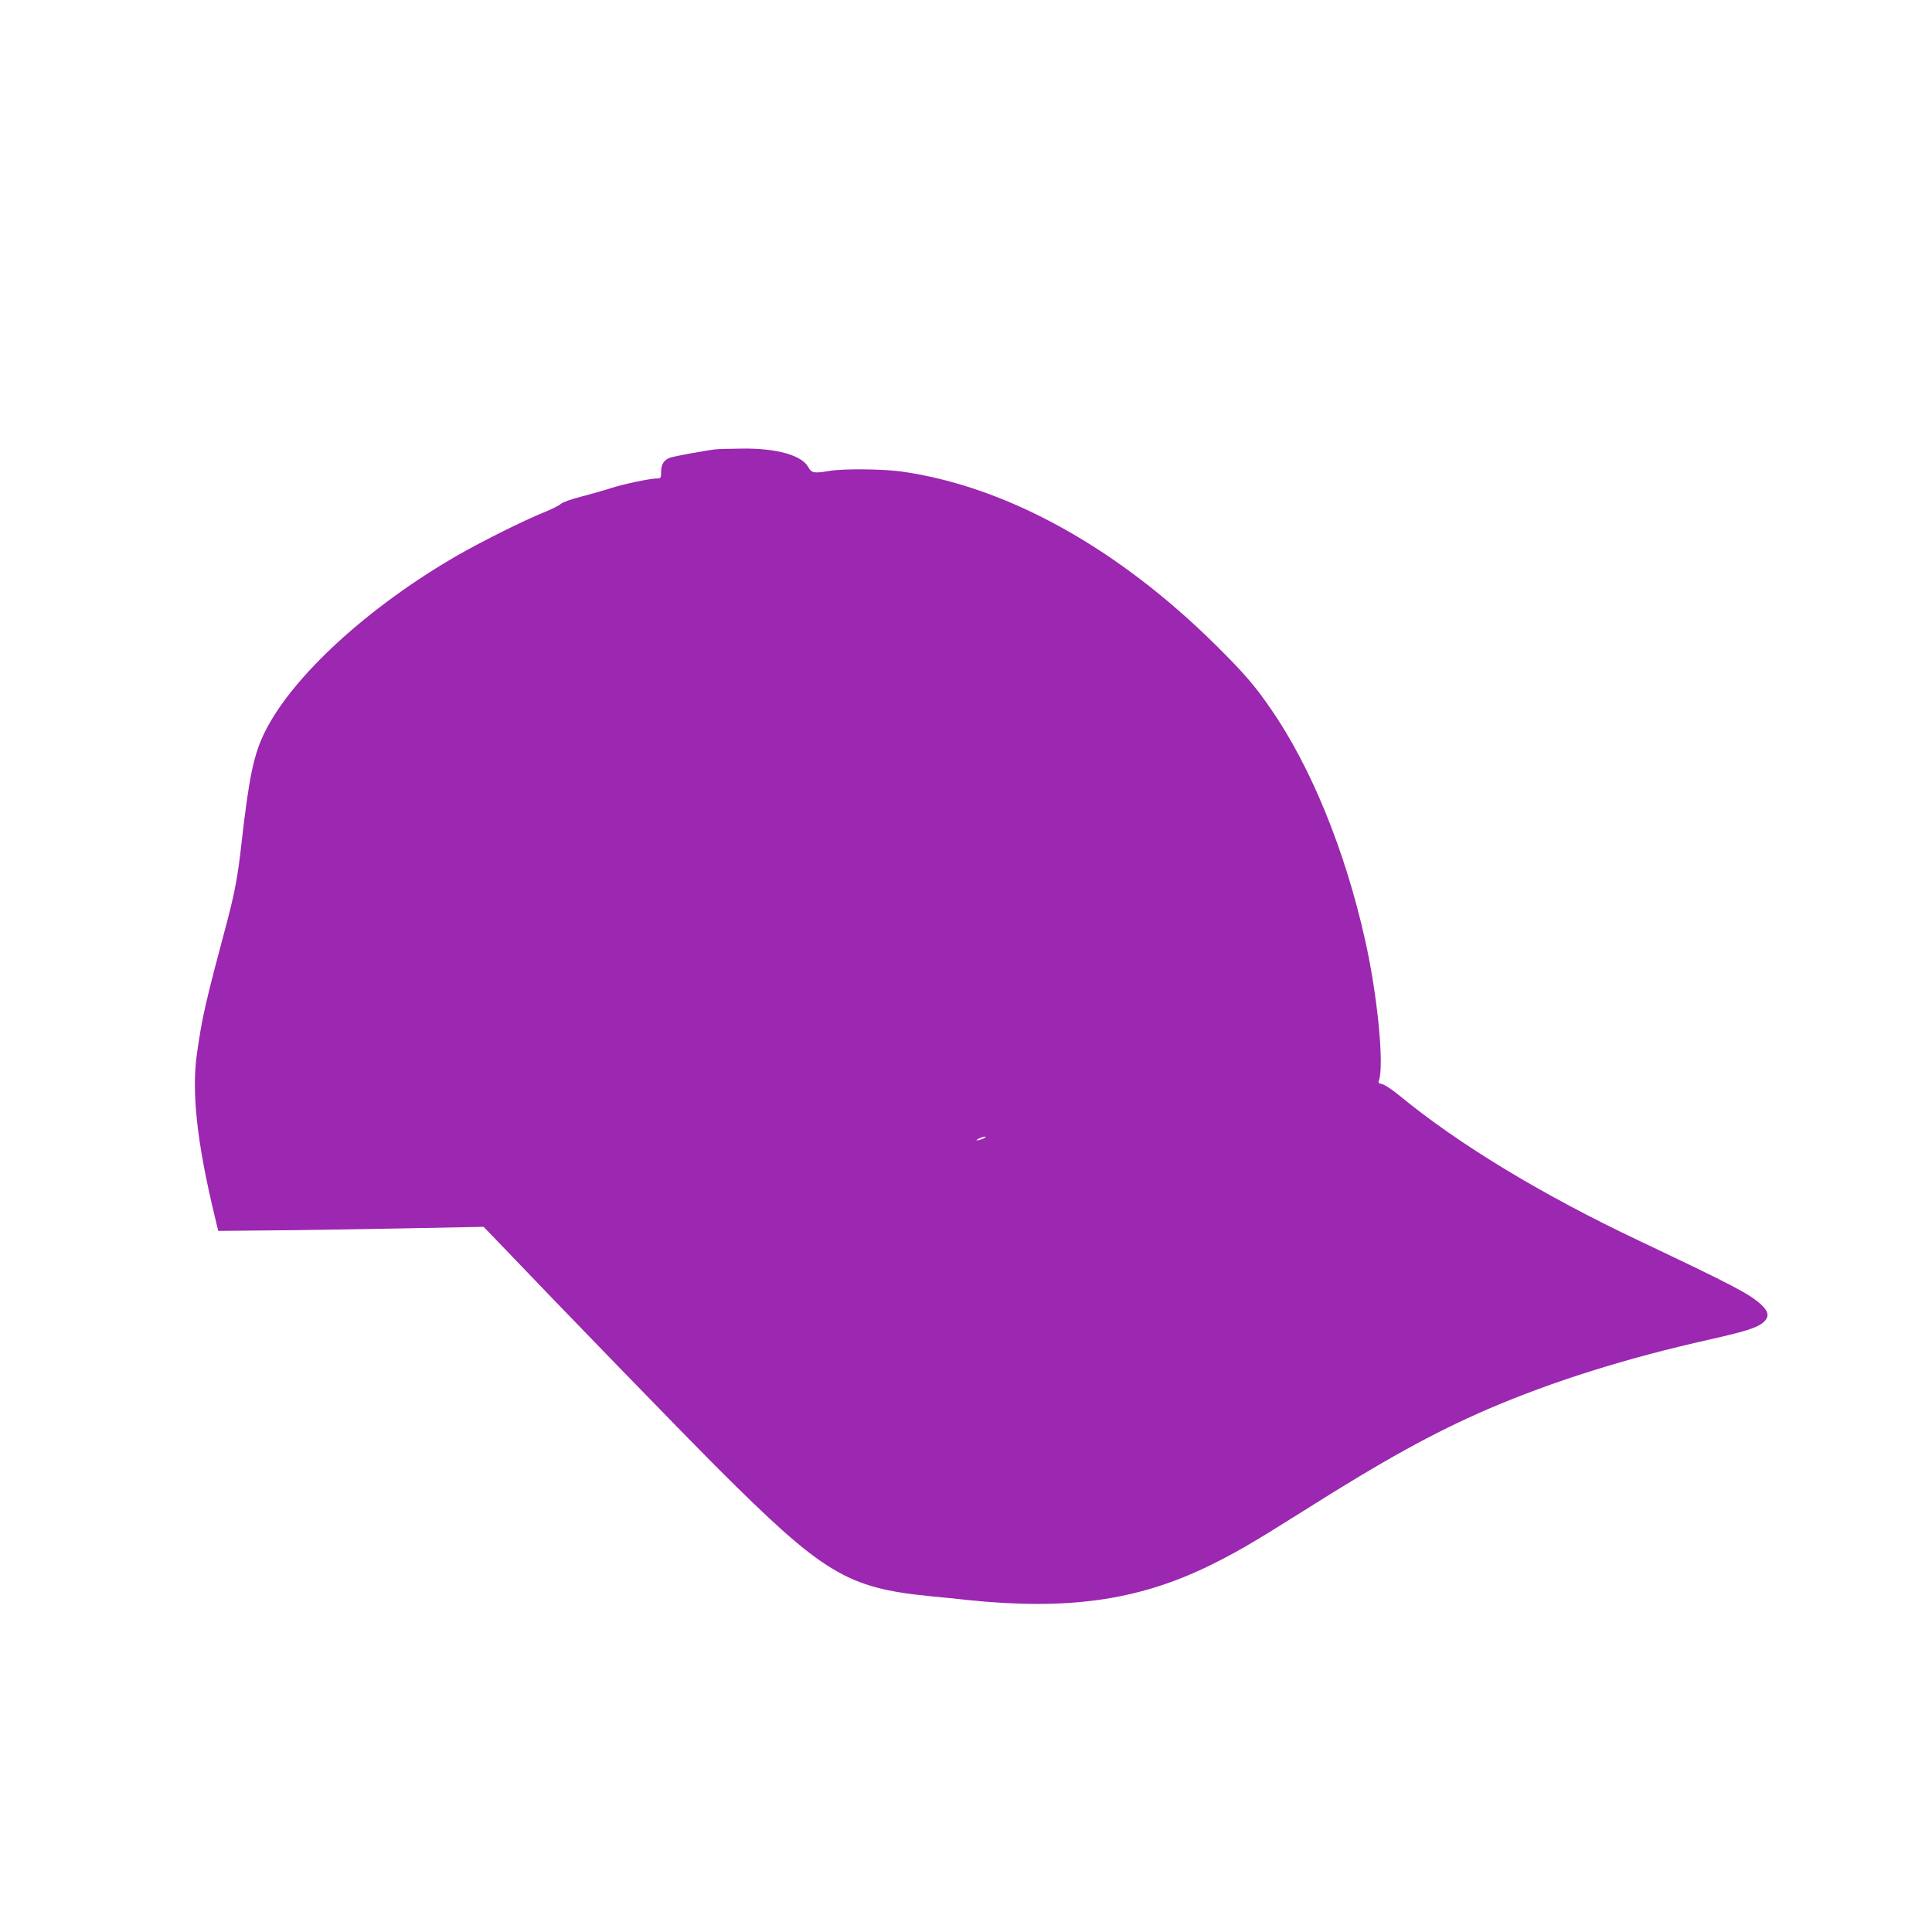 <?xml version="1.0" standalone="no"?>
<!DOCTYPE svg PUBLIC "-//W3C//DTD SVG 20010904//EN"
 "http://www.w3.org/TR/2001/REC-SVG-20010904/DTD/svg10.dtd">
<svg version="1.0" xmlns="http://www.w3.org/2000/svg"
 width="1280pt" height="1280pt" viewBox="0 0 1280 1280"
 preserveAspectRatio="xMidYMid meet">
<g transform="translate(0,1280) scale(0.1,-0.1)"
fill="#9c27b0" stroke="none">
<path d="M4740 9823 c-62 -7 -264 -44 -297 -54 -43 -14 -63 -44 -63 -96 0 -40
-2 -43 -28 -43 -45 0 -222 -37 -307 -65 -44 -14 -131 -39 -194 -55 -66 -17
-122 -37 -135 -48 -11 -11 -64 -37 -116 -58 -123 -49 -410 -192 -570 -284
-588 -339 -1090 -798 -1274 -1167 -75 -150 -106 -298 -157 -748 -22 -202 -45
-323 -93 -505 -147 -551 -166 -634 -201 -879 -37 -258 0 -592 118 -1081 l23
-95 314 3 c173 1 569 7 879 13 l565 11 61 -63 c488 -511 1229 -1274 1489
-1535 701 -700 856 -794 1406 -849 85 -8 196 -19 245 -25 663 -69 1124 -5
1591 219 181 88 299 156 629 364 542 343 872 525 1230 680 433 186 916 338
1470 462 236 53 315 78 355 112 44 37 40 71 -12 120 -78 71 -183 126 -807 422
-648 307 -1196 639 -1590 963 -46 38 -97 72 -113 75 -22 4 -28 10 -23 22 37
97 -8 566 -91 934 -132 591 -357 1143 -622 1527 -107 156 -176 236 -361 420
-655 650 -1389 1057 -2088 1156 -123 17 -387 20 -478 4 -103 -17 -118 -14
-139 24 -43 80 -210 127 -441 124 -77 -1 -156 -3 -175 -5z m1790 -4557 c0 -2
-13 -9 -30 -15 -35 -12 -41 -5 -7 9 25 10 37 12 37 6z"/>
</g>
</svg>
